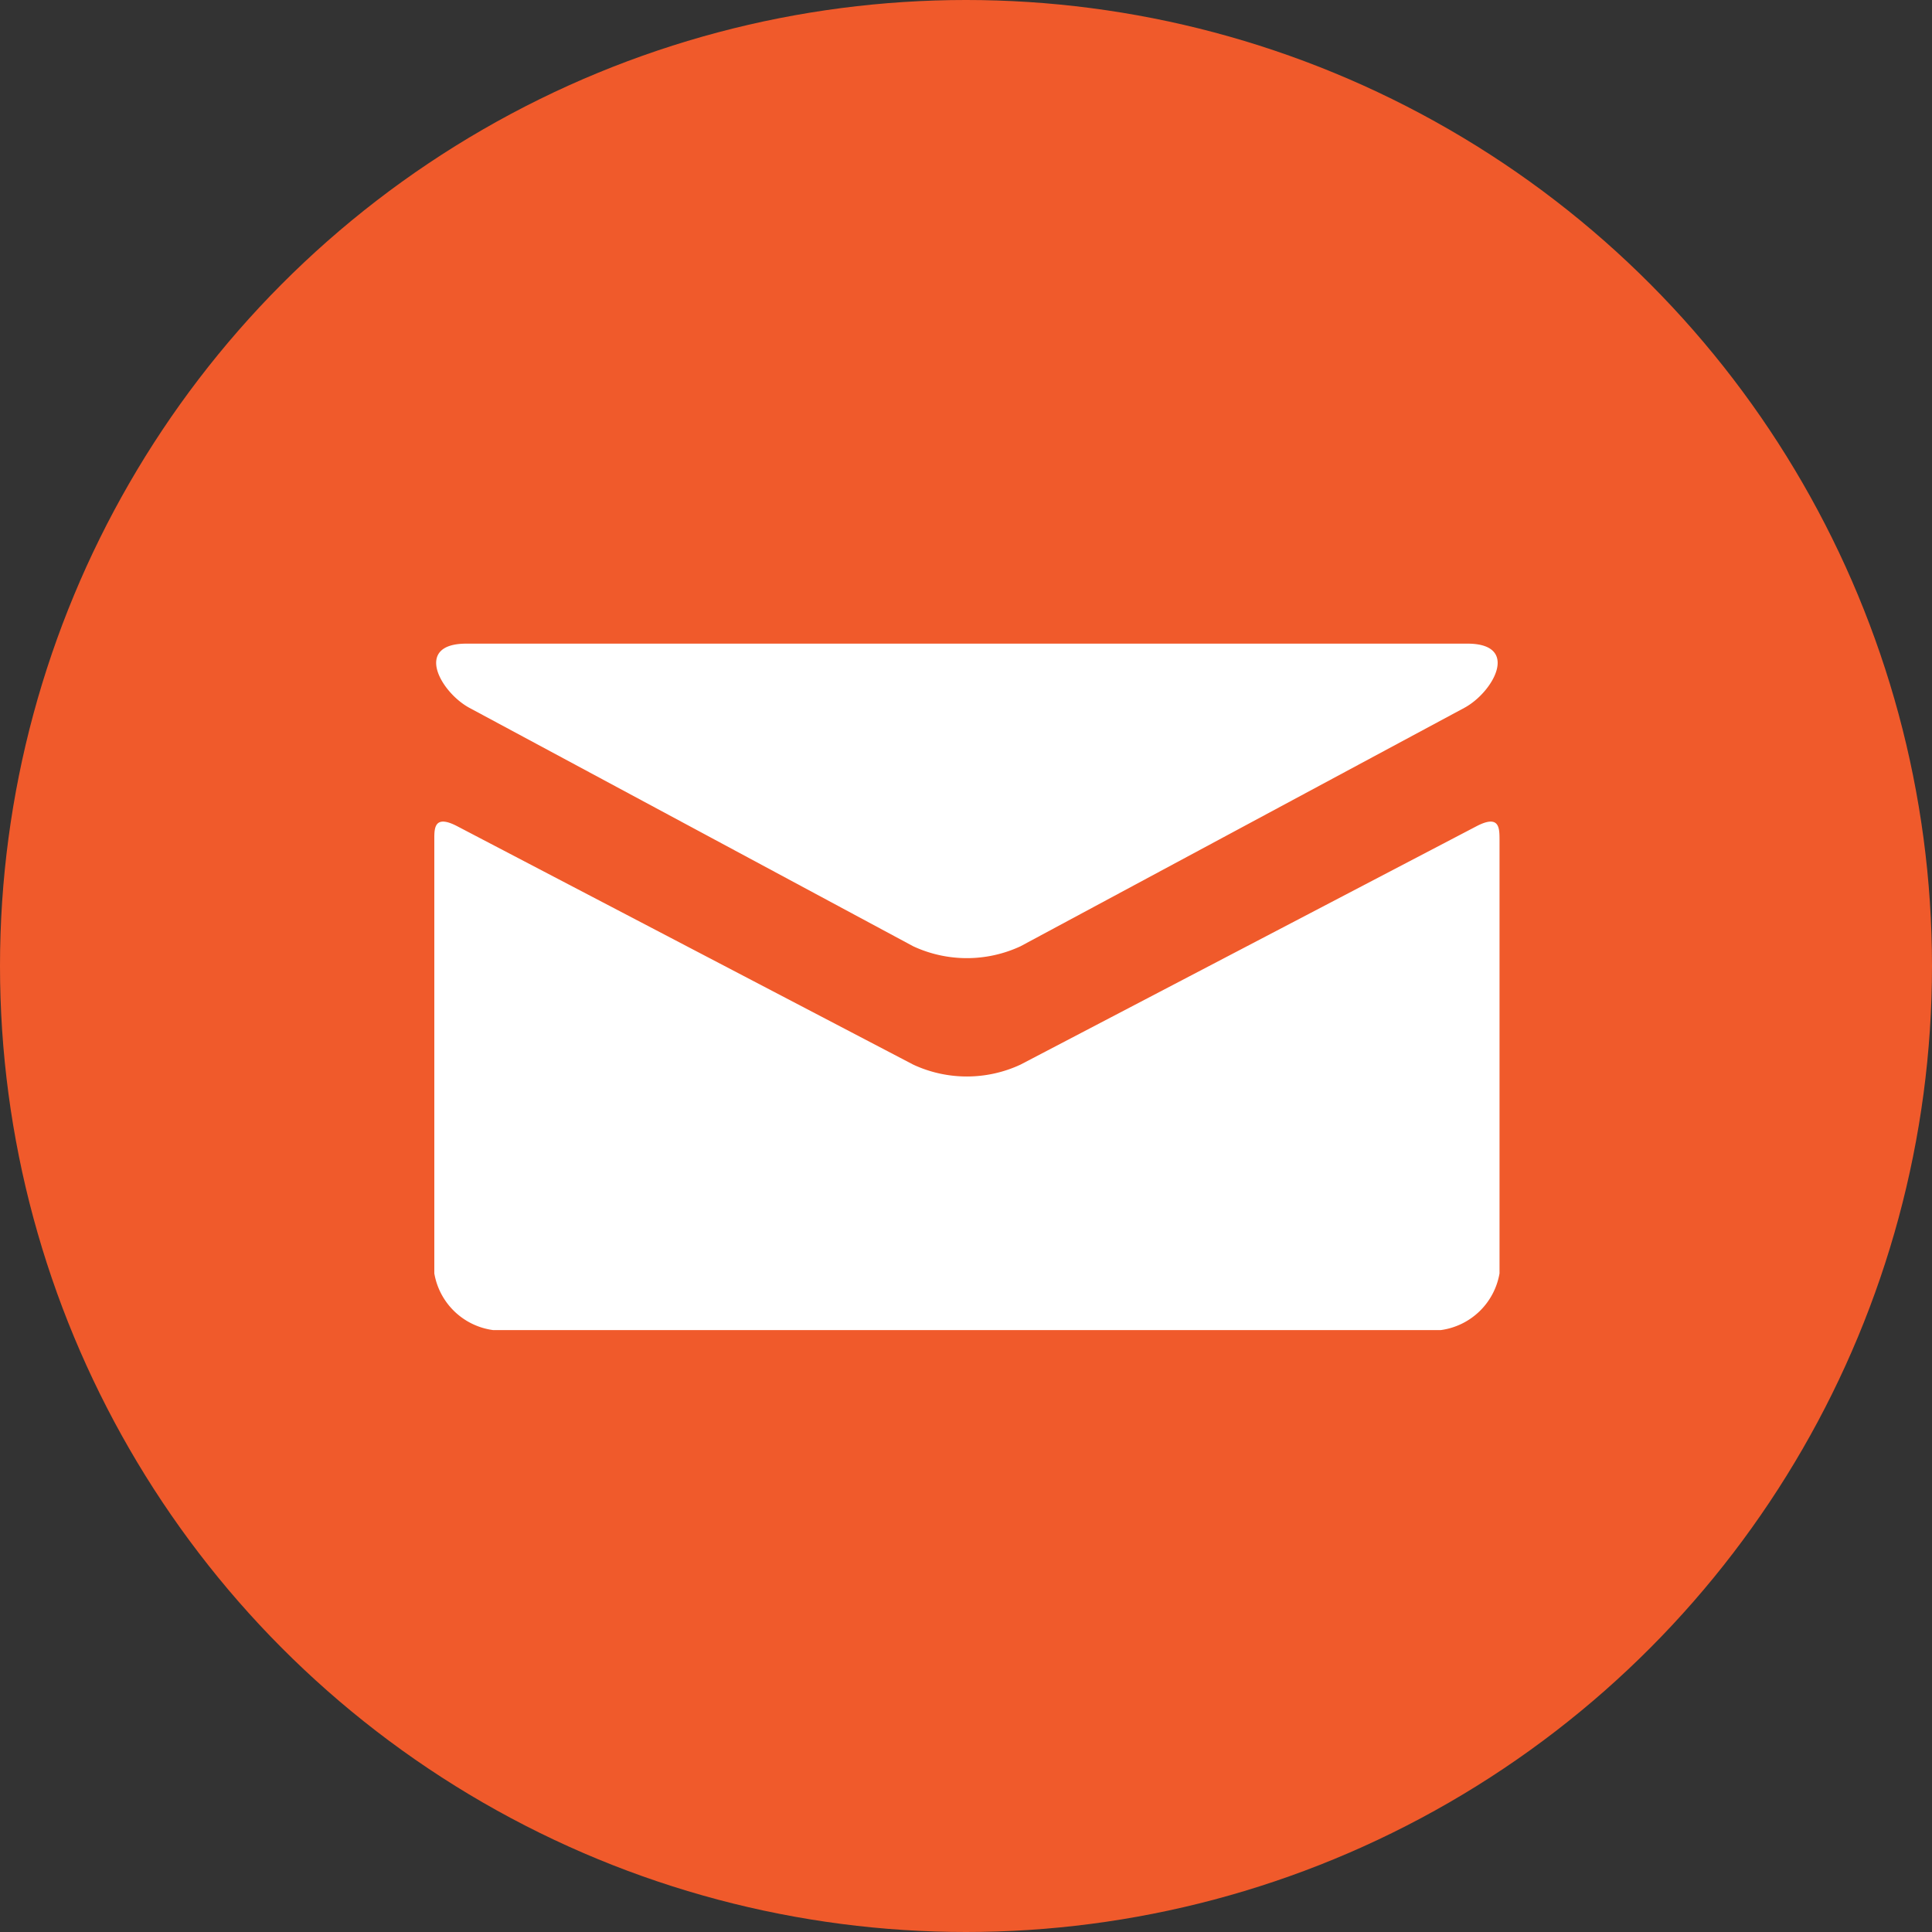 <svg id="Group_1198" data-name="Group 1198" xmlns="http://www.w3.org/2000/svg" width="20" height="20" viewBox="0 0 20 20">
  <rect x="0" y="0" width="20" height="20" fill="#333333" stroke="none"/>
  <circle id="Ellipse_192" data-name="Ellipse 192" cx="10" cy="10" r="10" fill="#f05a2b"/>
  <g id="Group_1197" data-name="Group 1197" transform="translate(4.496 6.663)">
    <path id="Path_1025" data-name="Path 1025" d="M1109.556,566.139l4.594,2.468a1.317,1.317,0,0,0,1.11,0l4.594-2.468c.3-.161.583-.665.033-.665h-10.364C1108.974,565.474,1109.257,565.978,1109.556,566.139Zm10.425,1.225-4.721,2.468a1.316,1.316,0,0,1-1.11,0l-4.721-2.468c-.239-.125-.237.022-.237.135v4.494a.714.714,0,0,0,.608.587h9.811a.714.714,0,0,0,.608-.587V567.5C1120.218,567.386,1120.221,567.239,1119.981,567.364Z" transform="translate(-1109.192 -565.474)" fill="#fff"/>
  </g>
</svg>
